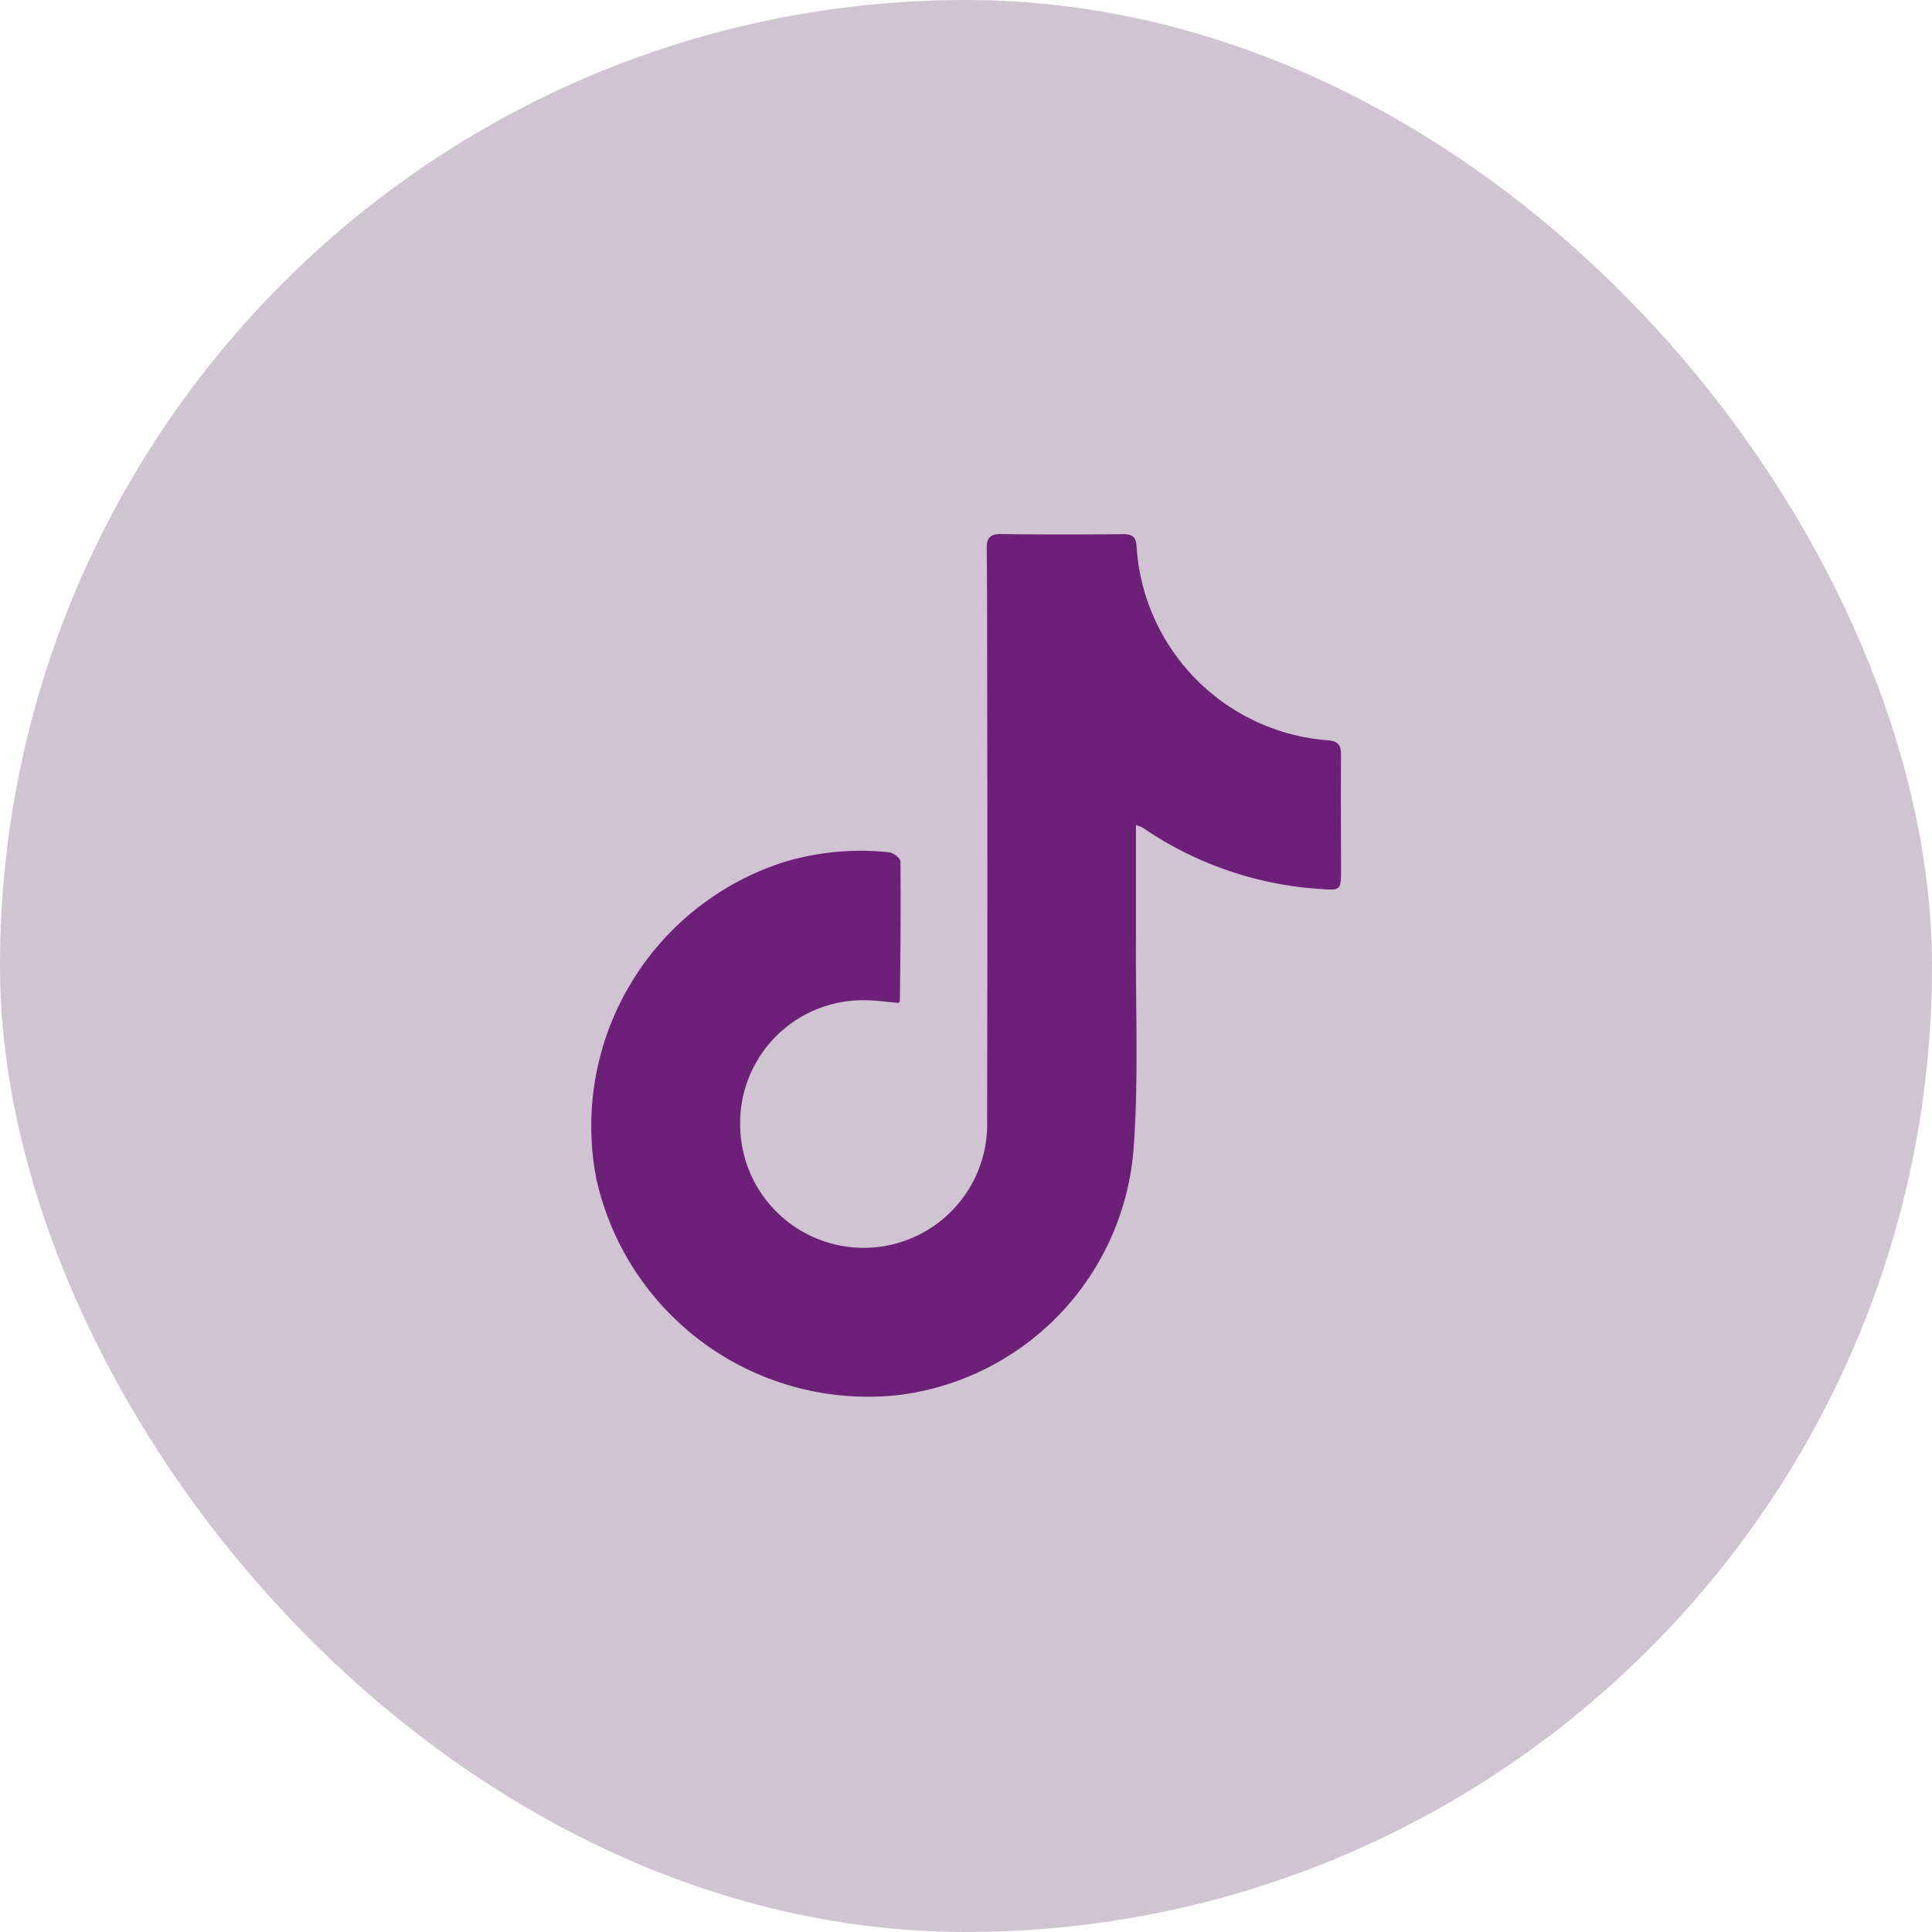 <svg id="Group_59223" data-name="Group 59223" xmlns="http://www.w3.org/2000/svg" xmlns:xlink="http://www.w3.org/1999/xlink" width="27" height="27" viewBox="0 0 27 27">
  <defs>
    <clipPath id="clip-path">
      <rect id="Rectangle_15430" data-name="Rectangle 15430" width="27" height="27" rx="13.5" fill="none"/>
    </clipPath>
    <clipPath id="clip-path-2">
      <rect id="Rectangle_19268" data-name="Rectangle 19268" width="10.484" height="12.071" fill="#6d2077"/>
    </clipPath>
  </defs>
  <g id="Group_33623" data-name="Group 33623" transform="translate(0 0)" clip-path="url(#clip-path)">
    <path id="Path_14071" data-name="Path 14071" d="M21.922,27.34H5.418A5.418,5.418,0,0,1,0,21.922V5.417A5.418,5.418,0,0,1,5.418,0h16.5A5.417,5.417,0,0,1,27.34,5.417v16.5a5.417,5.417,0,0,1-5.417,5.417" transform="translate(0 -0.086)" fill="#d0c4d2"/>
    <g id="Group_59224" data-name="Group 59224" transform="translate(8.258 7.464)">
      <g id="Group_59221" data-name="Group 59221" clip-path="url(#clip-path-2)">
        <path id="Path_18354" data-name="Path 18354" d="M7.617,4.064c0,.553,0,1.074,0,1.595-.006.983.039,1.969-.034,2.947a3.76,3.76,0,0,1-3.227,3.418A3.887,3.887,0,0,1,.074,9,3.874,3.874,0,0,1,2.7,4.582a3.716,3.716,0,0,1,1.468-.136c.059.006.157.083.158.128.006.65,0,1.3-.008,1.95,0,.006-.007.011-.019.027-.146-.012-.3-.035-.452-.037A1.716,1.716,0,0,0,2.086,8.253a1.726,1.726,0,1,0,3.451-.064q.007-3.314,0-6.629c0-.454,0-.908-.006-1.362,0-.15.051-.2.2-.2C6.3.007,6.863.006,7.425,0c.115,0,.19.016.2.161A2.9,2.9,0,0,0,10.3,2.881c.161.012.184.085.183.22-.005.542,0,1.085,0,1.627,0,.238-.019.251-.256.233a4.954,4.954,0,0,1-2.508-.854.686.686,0,0,0-.1-.042" transform="translate(0 0.001)" fill="#6d2077"/>
      </g>
    </g>
  </g>
</svg>
